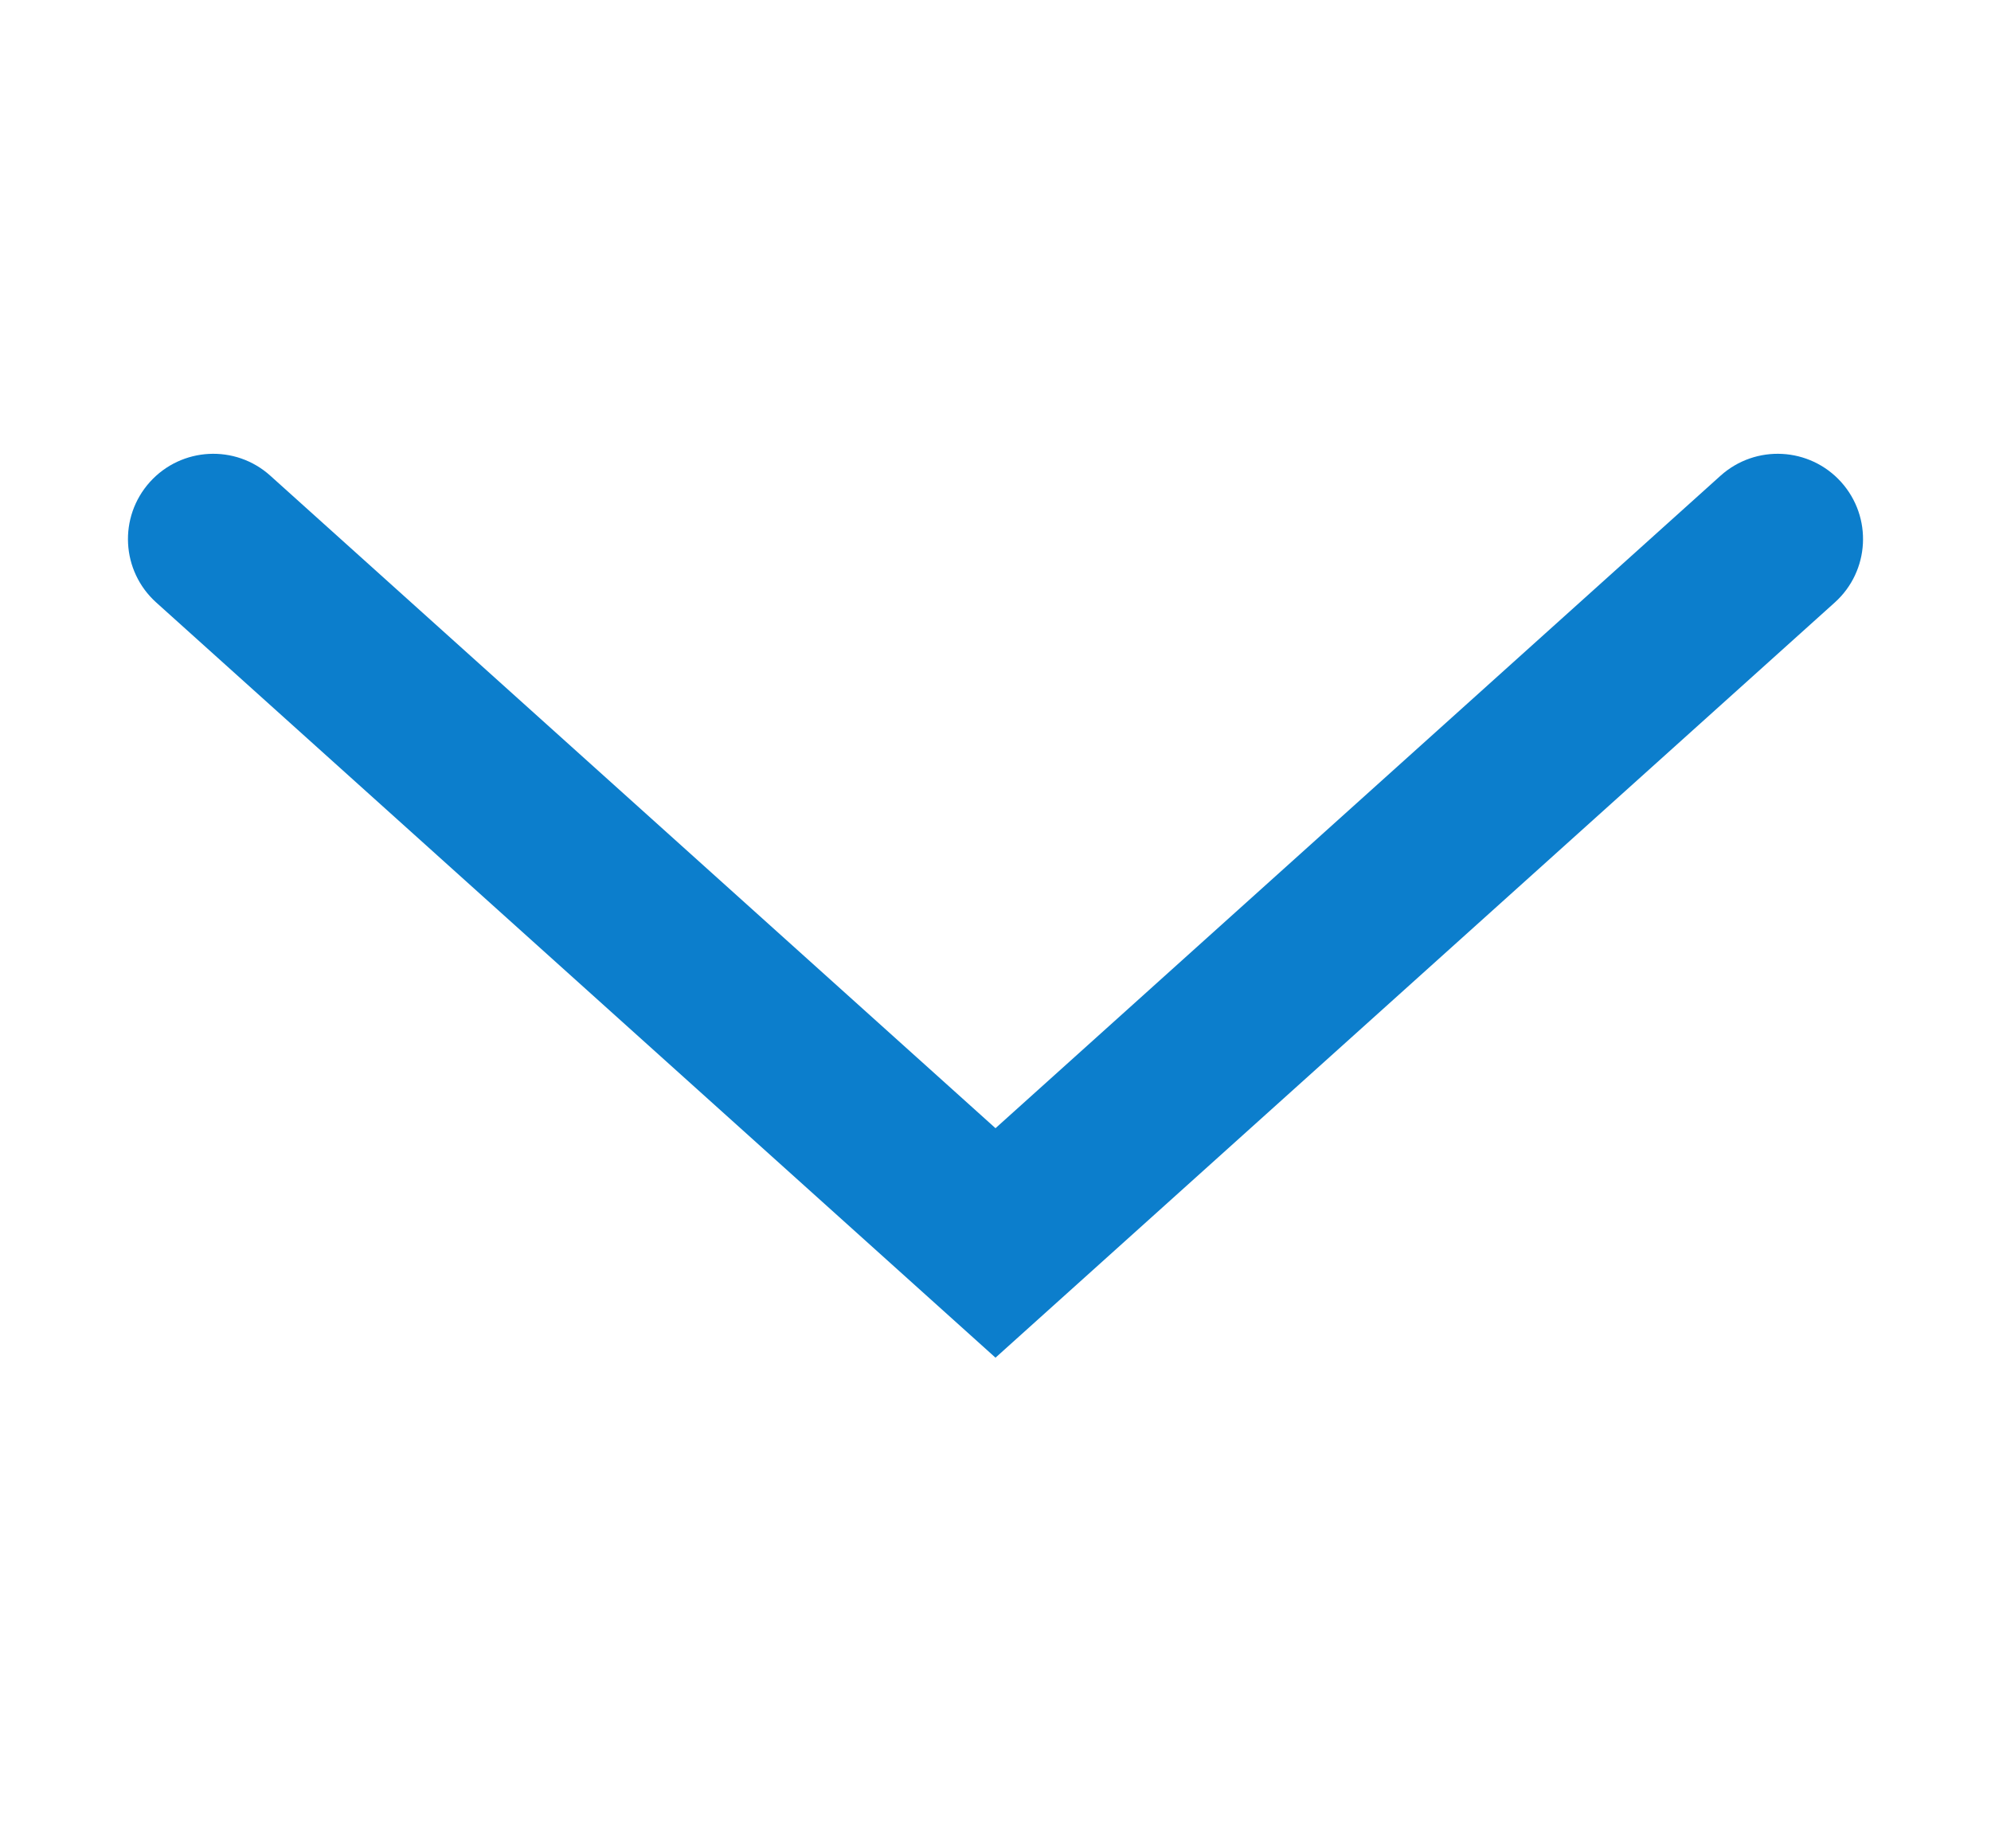 <svg width="14" height="13" viewBox="0 0 14 13" fill="none" xmlns="http://www.w3.org/2000/svg">
<path fill-rule="evenodd" clip-rule="evenodd" d="M1.054 3.39C1.276 3.144 1.655 3.124 1.901 3.346L7 7.935L12.098 3.346C12.345 3.124 12.724 3.144 12.946 3.39C13.168 3.637 13.148 4.016 12.901 4.238L7 9.549L1.099 4.238C0.852 4.016 0.832 3.637 1.054 3.39Z" fill="#0C7ECC"/>
</svg>
